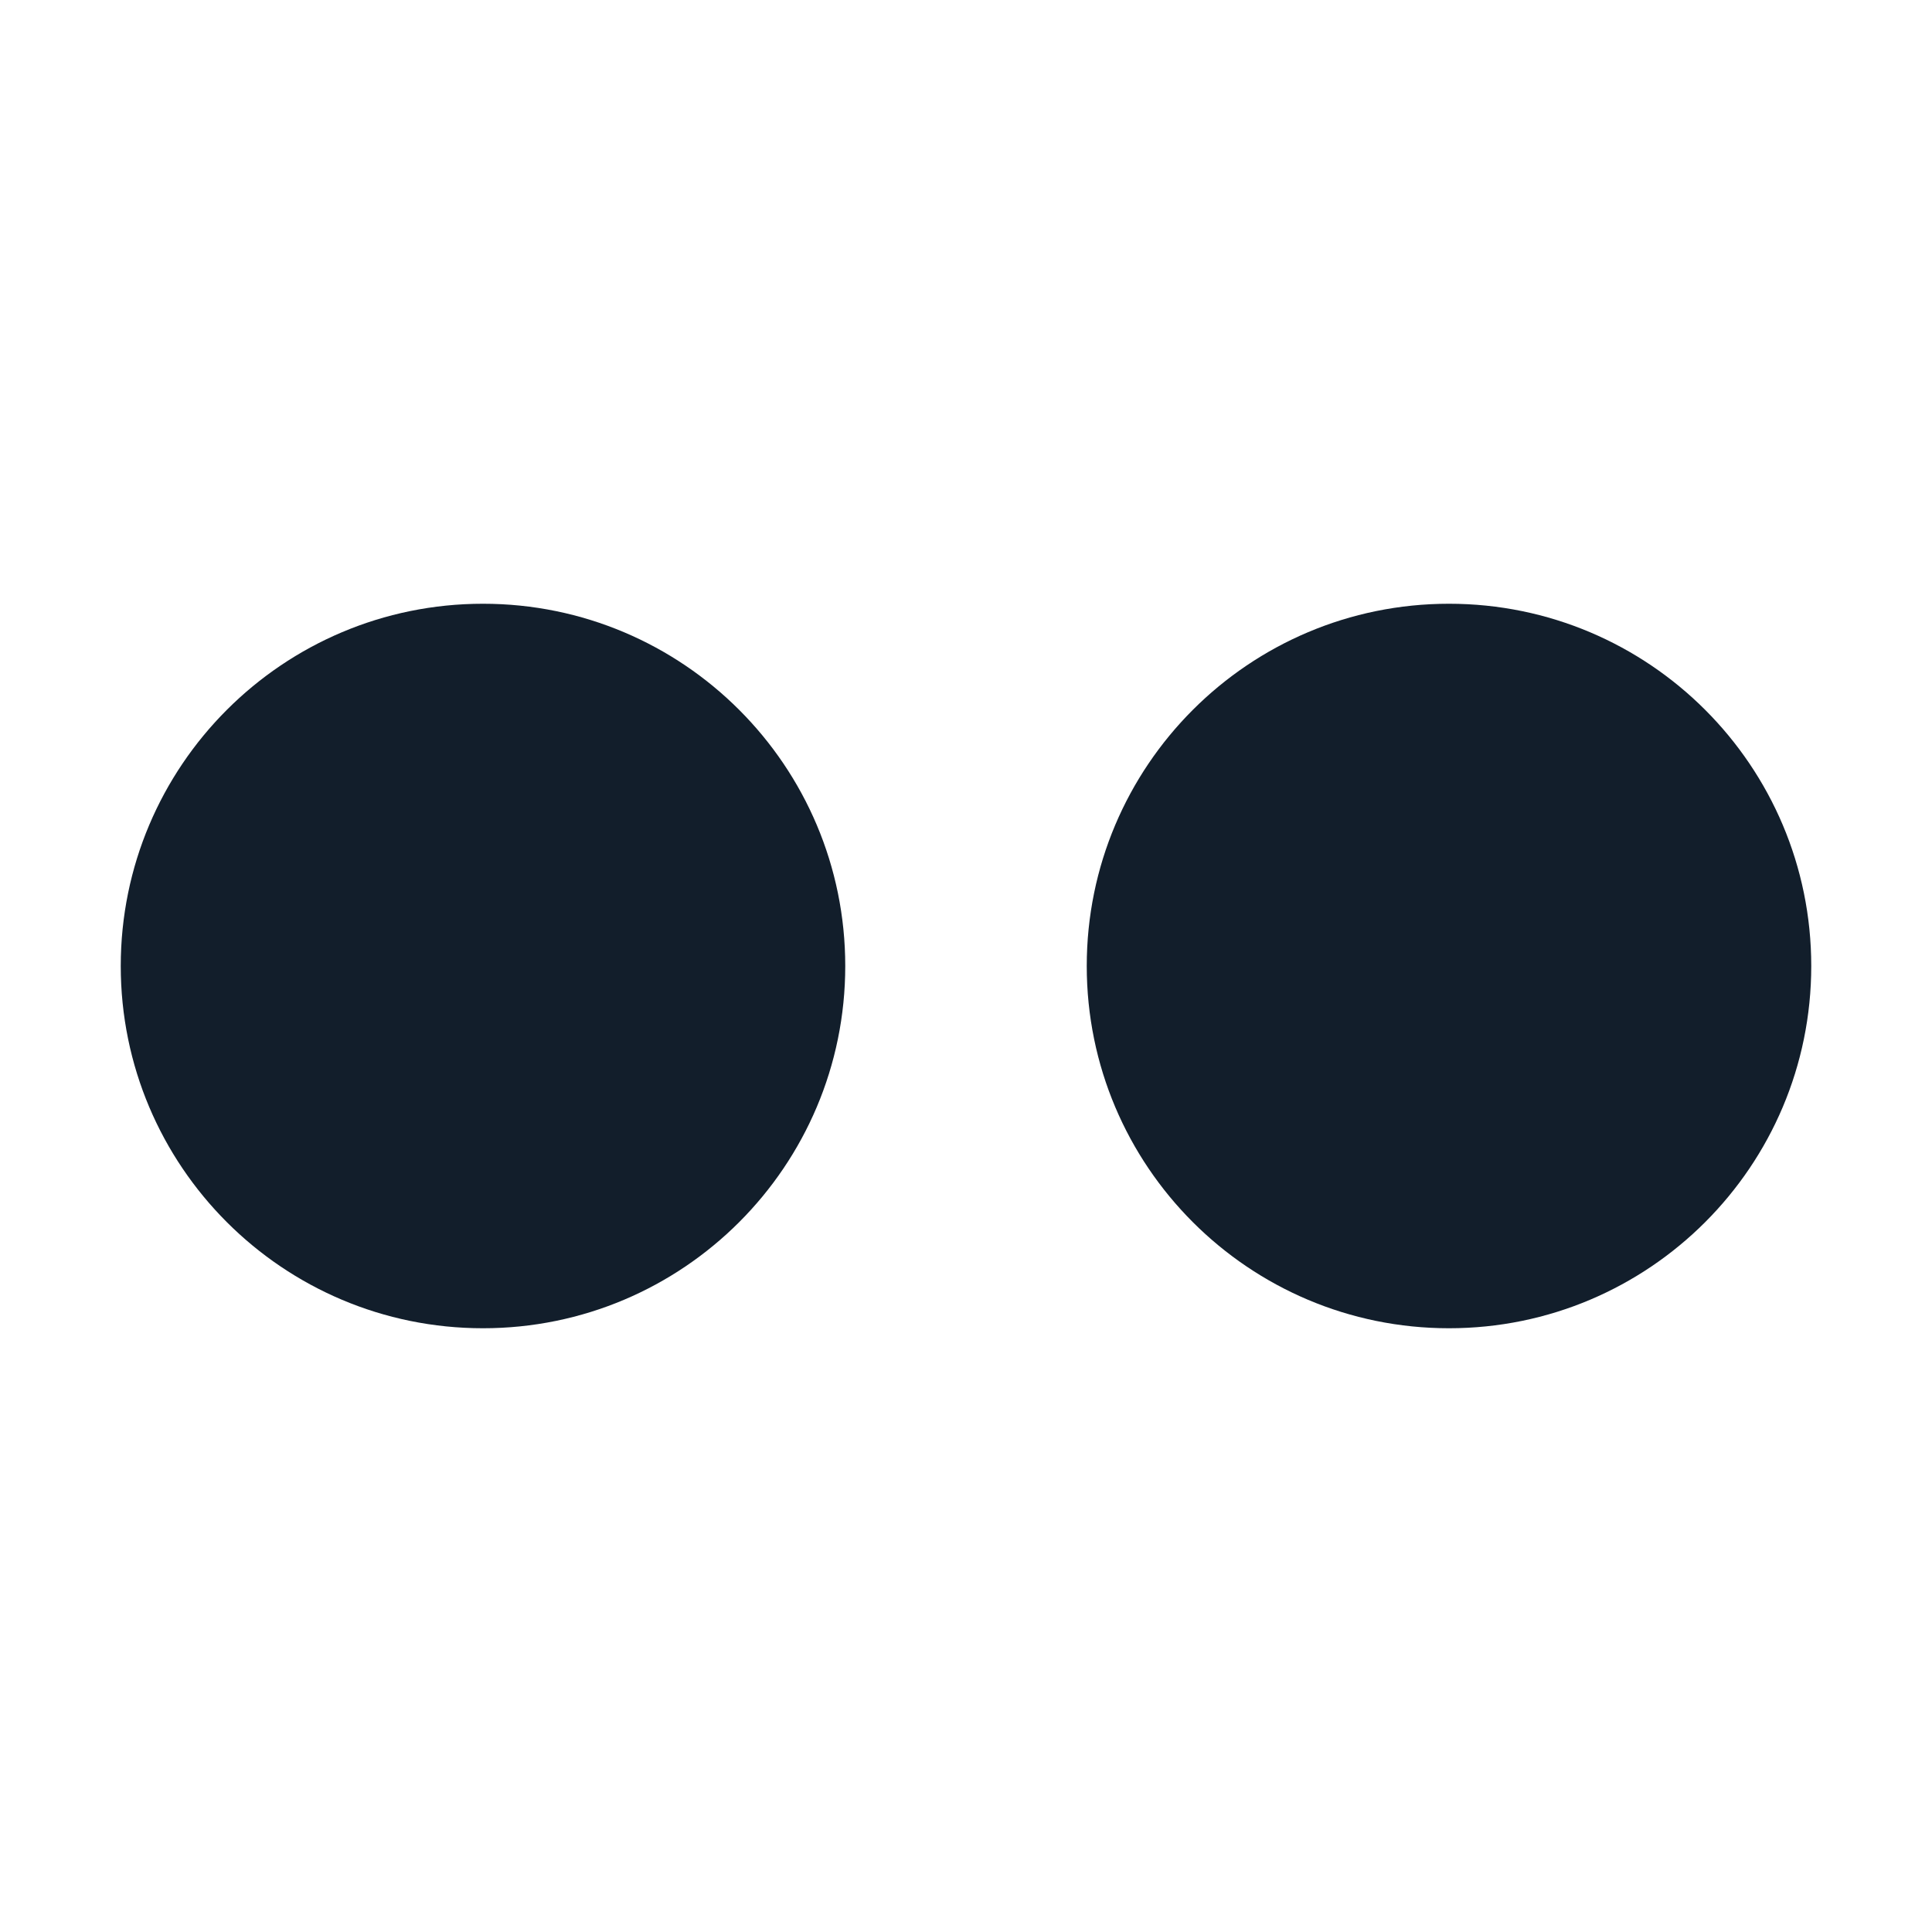 <svg width="32" height="32" viewBox="0 0 32 32" fill="none" xmlns="http://www.w3.org/2000/svg">
<g id="carbon:logo-flickr">
<path id="Vector" d="M8 22C11.314 22 14 19.314 14 16C14 12.686 11.314 10 8 10C4.686 10 2 12.686 2 16C2 19.314 4.686 22 8 22Z" fill="#121e2b"/>
<path id="Vector_2" d="M24 22C27.314 22 30 19.314 30 16C30 12.686 27.314 10 24 10C20.686 10 18 12.686 18 16C18 19.314 20.686 22 24 22Z" fill="#121e2b"/>
</g>
</svg>
